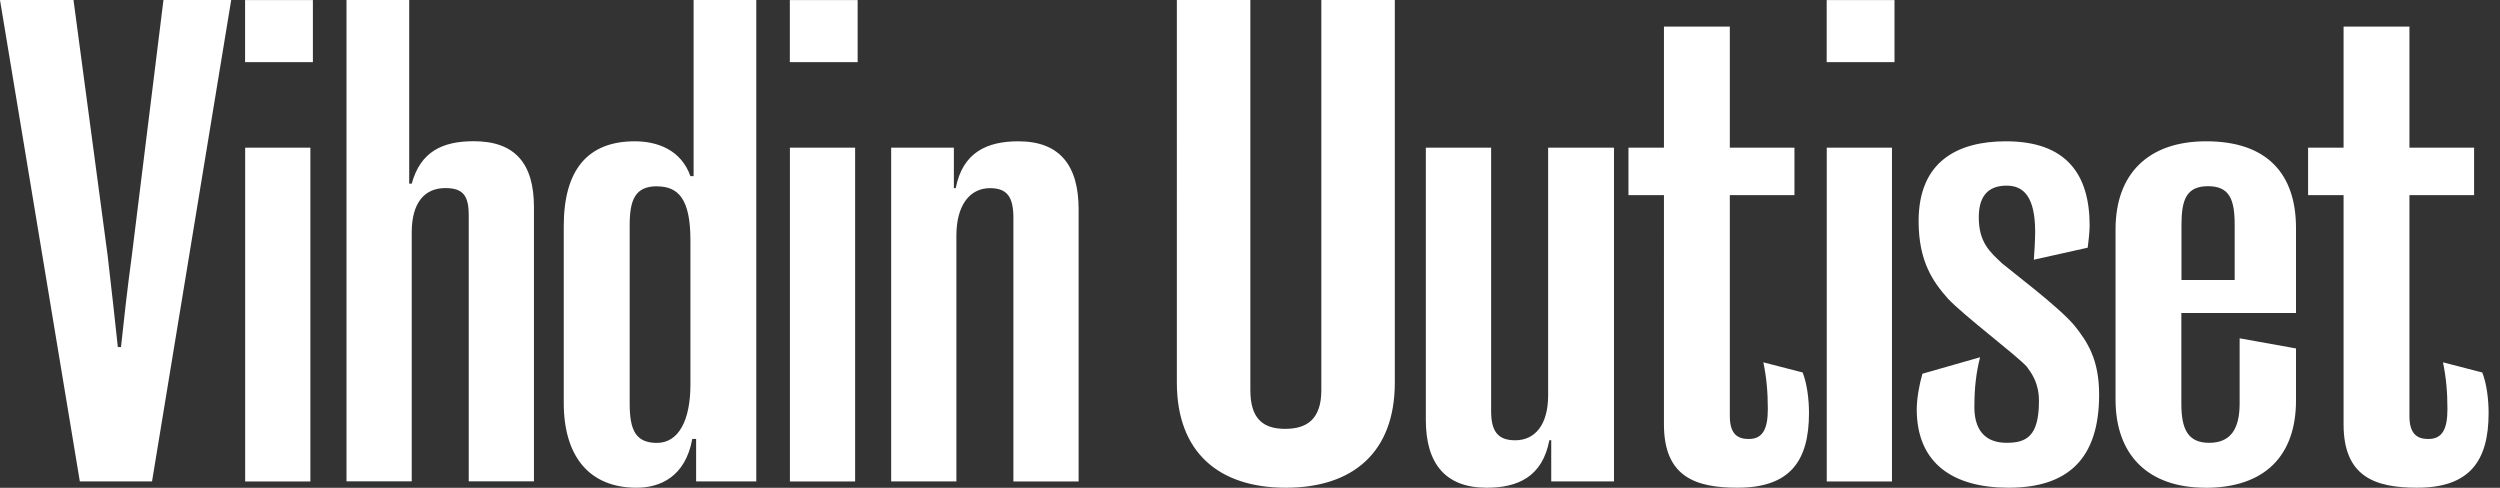 <svg xmlns="http://www.w3.org/2000/svg" width="164" height="32" fill="none" viewBox="0 0 164 32">
  <rect x="0" y="0" width="164" height="32" fill="#333333" stroke="none"/>
  <path fill="#fff" d="M0 0h4.821l2.243 16.786c.25 2.163.5 4.406.666 5.983h.207c.166-1.582.416-3.825.709-5.983L10.723 0h4.444L9.973 31.58H5.237L0 0Zm20.526 4.075h-4.448V.005h4.448v4.07Zm-4.443 5.61h4.278v21.9h-4.278v-21.9ZM22.731 0h4.113v12.05h.165c.58-2.12 2.035-2.786 4.07-2.786 2.701 0 3.948 1.455 3.948 4.32v17.991h-4.278V14.123c0-1.289-.373-1.785-1.535-1.785-1.331 0-2.205.916-2.205 2.909v16.328h-4.278V0Zm22.561 11.554h.208V0h4.112v31.58h-3.947v-2.786h-.25c-.458 2.493-2.12 3.201-3.655 3.201-3.116 0-4.778-2.077-4.778-5.567V14.836c0-3.697 1.577-5.567 4.655-5.567 1.455 0 3.032.538 3.655 2.285Zm-2.2.666c-1.412 0-1.785.874-1.785 2.536v11.72c0 1.704.373 2.578 1.785 2.578s2.2-1.455 2.2-3.825v-9.472c0-2.701-.788-3.532-2.2-3.532m13.168-8.15h-4.447V.005h4.448v4.07Zm-4.442 5.61h4.278v21.9h-4.278v-21.9Zm6.643 0h4.113v2.658h.123c.458-2.37 2.077-3.074 4.112-3.074 2.701 0 3.948 1.577 3.948 4.448v17.867h-4.278V14.298c0-1.332-.373-1.955-1.535-1.955-1.331 0-2.205 1.124-2.205 3.116v16.12h-4.278V9.686Zm25.89 22.31c-4.405 0-7.149-2.328-7.149-6.898V0h4.821v25.597c0 1.912.874 2.536 2.286 2.536s2.37-.623 2.37-2.536V0H91.5v25.097c0 4.57-2.743 6.898-7.149 6.898Zm21.522-.415h-4.112v-2.701h-.123c-.458 2.408-2.078 3.116-4.113 3.116-2.7 0-3.99-1.577-3.99-4.448V9.685h4.283V26.97c0 1.29.415 1.913 1.577 1.913 1.289 0 2.163-.997 2.163-2.952V9.685h4.32v21.9l-.005-.005Zm3.282-18.78h-2.328V9.686h2.328V1.747h4.321v7.938h4.24V12.8h-4.24v14.5c0 1.247.58 1.498 1.246 1.498.916 0 1.247-.666 1.247-1.955 0-1.124-.085-2.078-.293-3.074l2.578.666c.293.746.416 1.785.416 2.658 0 3.201-1.289 4.901-4.694 4.901-2.743 0-4.821-.708-4.821-4.155V12.8Zm15.124-8.725h-4.448V.005h4.448v4.07Zm-4.443 5.61h4.278v21.9h-4.278v-21.9Zm9.68 16.993c0 1.87 1.039 2.37 2.12 2.37 1.289 0 2.12-.415 2.12-2.743 0-1.161-.458-1.784-.789-2.242-.665-.746-4.155-3.367-5.194-4.486-.953-1.082-1.912-2.408-1.912-5.072 0-3.904 2.536-5.236 5.732-5.236 3.99 0 5.487 2.2 5.487 5.525 0 .415-.085 1.161-.127 1.454l-3.532.788c.042-.538.085-1.369.085-1.827 0-2.285-.746-3.031-1.87-3.031-1.039 0-1.828.5-1.828 2.077 0 1.662.747 2.286 1.54 3.032.581.495 3.739 2.866 4.736 4.07.831 1.039 1.619 2.2 1.619 4.528 0 4.198-2.035 6.11-5.94 6.11-3.617 0-6.025-1.577-6.025-5.151 0-.666.165-1.62.373-2.328l3.782-1.081c-.25.996-.373 1.954-.373 3.239m15.162 5.321c-3.782 0-5.902-2.162-5.902-5.774V15.044c0-3.655 2.163-5.775 5.94-5.775 4.033 0 5.898 2.163 5.898 5.695v5.567h-7.522v5.94c0 1.662.415 2.578 1.827 2.578s1.997-.916 1.997-2.578v-4.278l3.698.665v3.41c0 3.617-2.035 5.732-5.94 5.732m-1.573-17.249v3.617h3.49v-3.617c0-1.662-.336-2.536-1.747-2.536-1.412 0-1.743.874-1.743 2.536Zm10.634-1.951h-2.328V9.686h2.328V1.747h4.32v7.938h4.241V12.8h-4.241v14.5c0 1.247.581 1.498 1.247 1.498.916 0 1.246-.666 1.246-1.955 0-1.124-.085-2.078-.292-3.074l2.578.666c.293.746.415 1.785.415 2.658 0 3.201-1.289 4.901-4.693 4.901-2.744 0-4.821-.708-4.821-4.155V12.8Z"/>
</svg>
